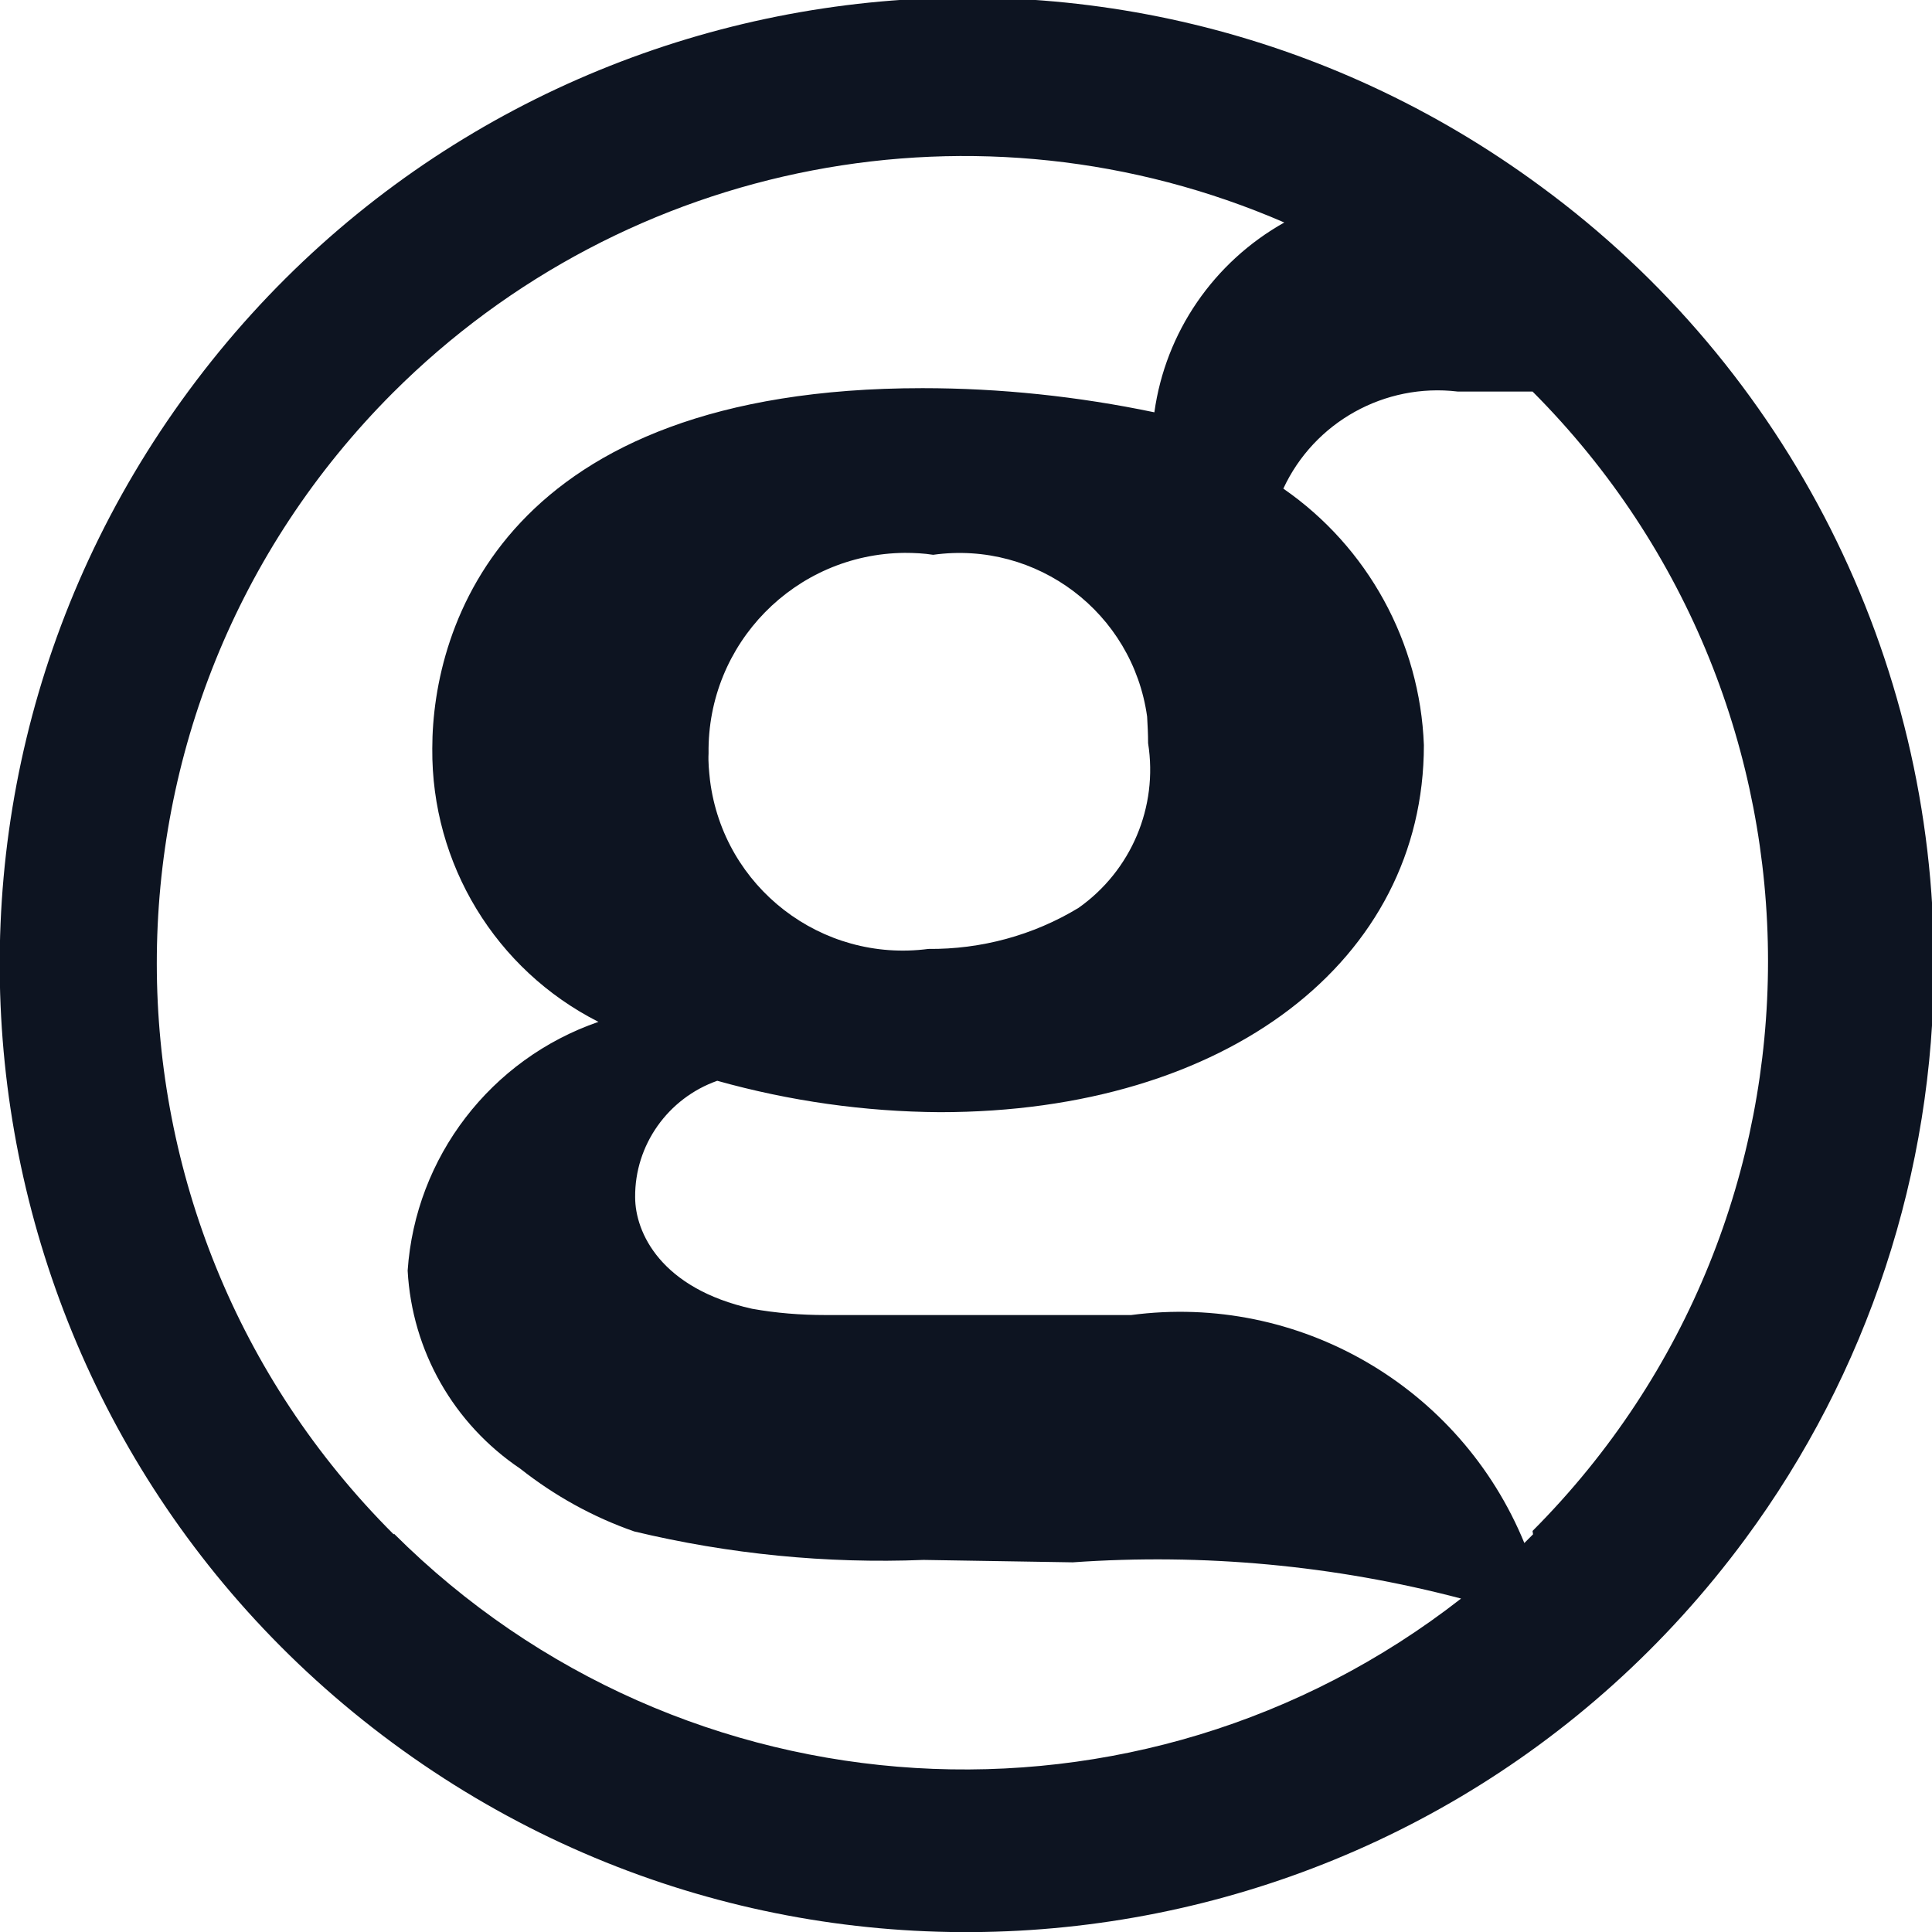 <?xml version="1.0" encoding="utf-8"?>
<!-- Generator: Adobe Illustrator 27.5.0, SVG Export Plug-In . SVG Version: 6.00 Build 0)  -->
<svg version="1.1" id="Layer_1" xmlns="http://www.w3.org/2000/svg" xmlns:xlink="http://www.w3.org/1999/xlink" x="0px" y="0px"
	 viewBox="0 0 400 400" style="enable-background:new 0 0 400 400;" xml:space="preserve">
<style type="text/css">
	.st0{fill:#0D1421;}
</style>
<g id="Group_111" transform="translate(-100 -32.735)">
	<path id="Path_9" class="st0" d="M417.4,350.4l-1.8,1.8c-13.3-32.4-46.7-51.8-81.4-47.2h-63.3c-5.1,0-10.2-0.4-15.2-1.3
		c-18.9-4.2-24.2-15.8-24.2-23.1c-0.1-10.8,6.8-20.5,17-24.1c15,4.2,30.5,6.4,46.1,6.5c59.5,0,100.2-31.5,100.2-76
		c-0.8-21.3-11.6-41-29.1-53.1c6.4-13.8,21-21.9,36.1-20.1h15c0,0,0,0,0.5,0c65,65.2,65,170.7,0,235.9 M337.7,186.6
		c2.1,13.2-3.5,26.4-14.4,34.1c-9.4,5.7-20.2,8.6-31.1,8.5c-22.1,2.9-42.4-12.7-45.2-34.9c-0.2-1.9-0.4-3.7-0.3-5.6
		c-0.3-22.7,17.9-41.3,40.6-41.5c2,0,4,0.1,5.9,0.4c21.5-3,41.3,12,44.3,33.5C337.6,182.9,337.7,184.7,337.7,186.6 M181.5,350.4
		c-65.3-65.2-65.4-171-0.2-236.3c48.5-48.5,121.6-62.6,184.6-35.3c-14.6,8.2-24.6,22.7-26.9,39.3c-15.8-3.3-31.9-5-48-5
		c-86.5,0-101.5,49.2-101.5,74.6c-0.2,23.9,13.1,45.8,34.4,56.6c-22.3,7.7-37.9,28-39.5,51.5l0,0c0.9,16.6,9.5,31.7,23.3,41
		c7.1,5.6,15,10,23.6,13c19.6,4.7,39.8,6.7,59.9,5.9l30.9,0.5c27-1.9,54.2,0.6,80.4,7.5c-66.5,51.9-161.2,46.1-220.9-13.4
		 M419.1,71.4L419.1,71.4L419.1,71.4c-89-65.7-214.3-46.8-280,42.2c-65.7,89-46.8,214.3,42.2,280c89,65.7,214.3,46.8,280-42.2
		c25.4-34.4,39.1-76.1,39.1-118.9C500.5,168.9,470.3,109,419.1,71.4"/>
</g>
</svg>
